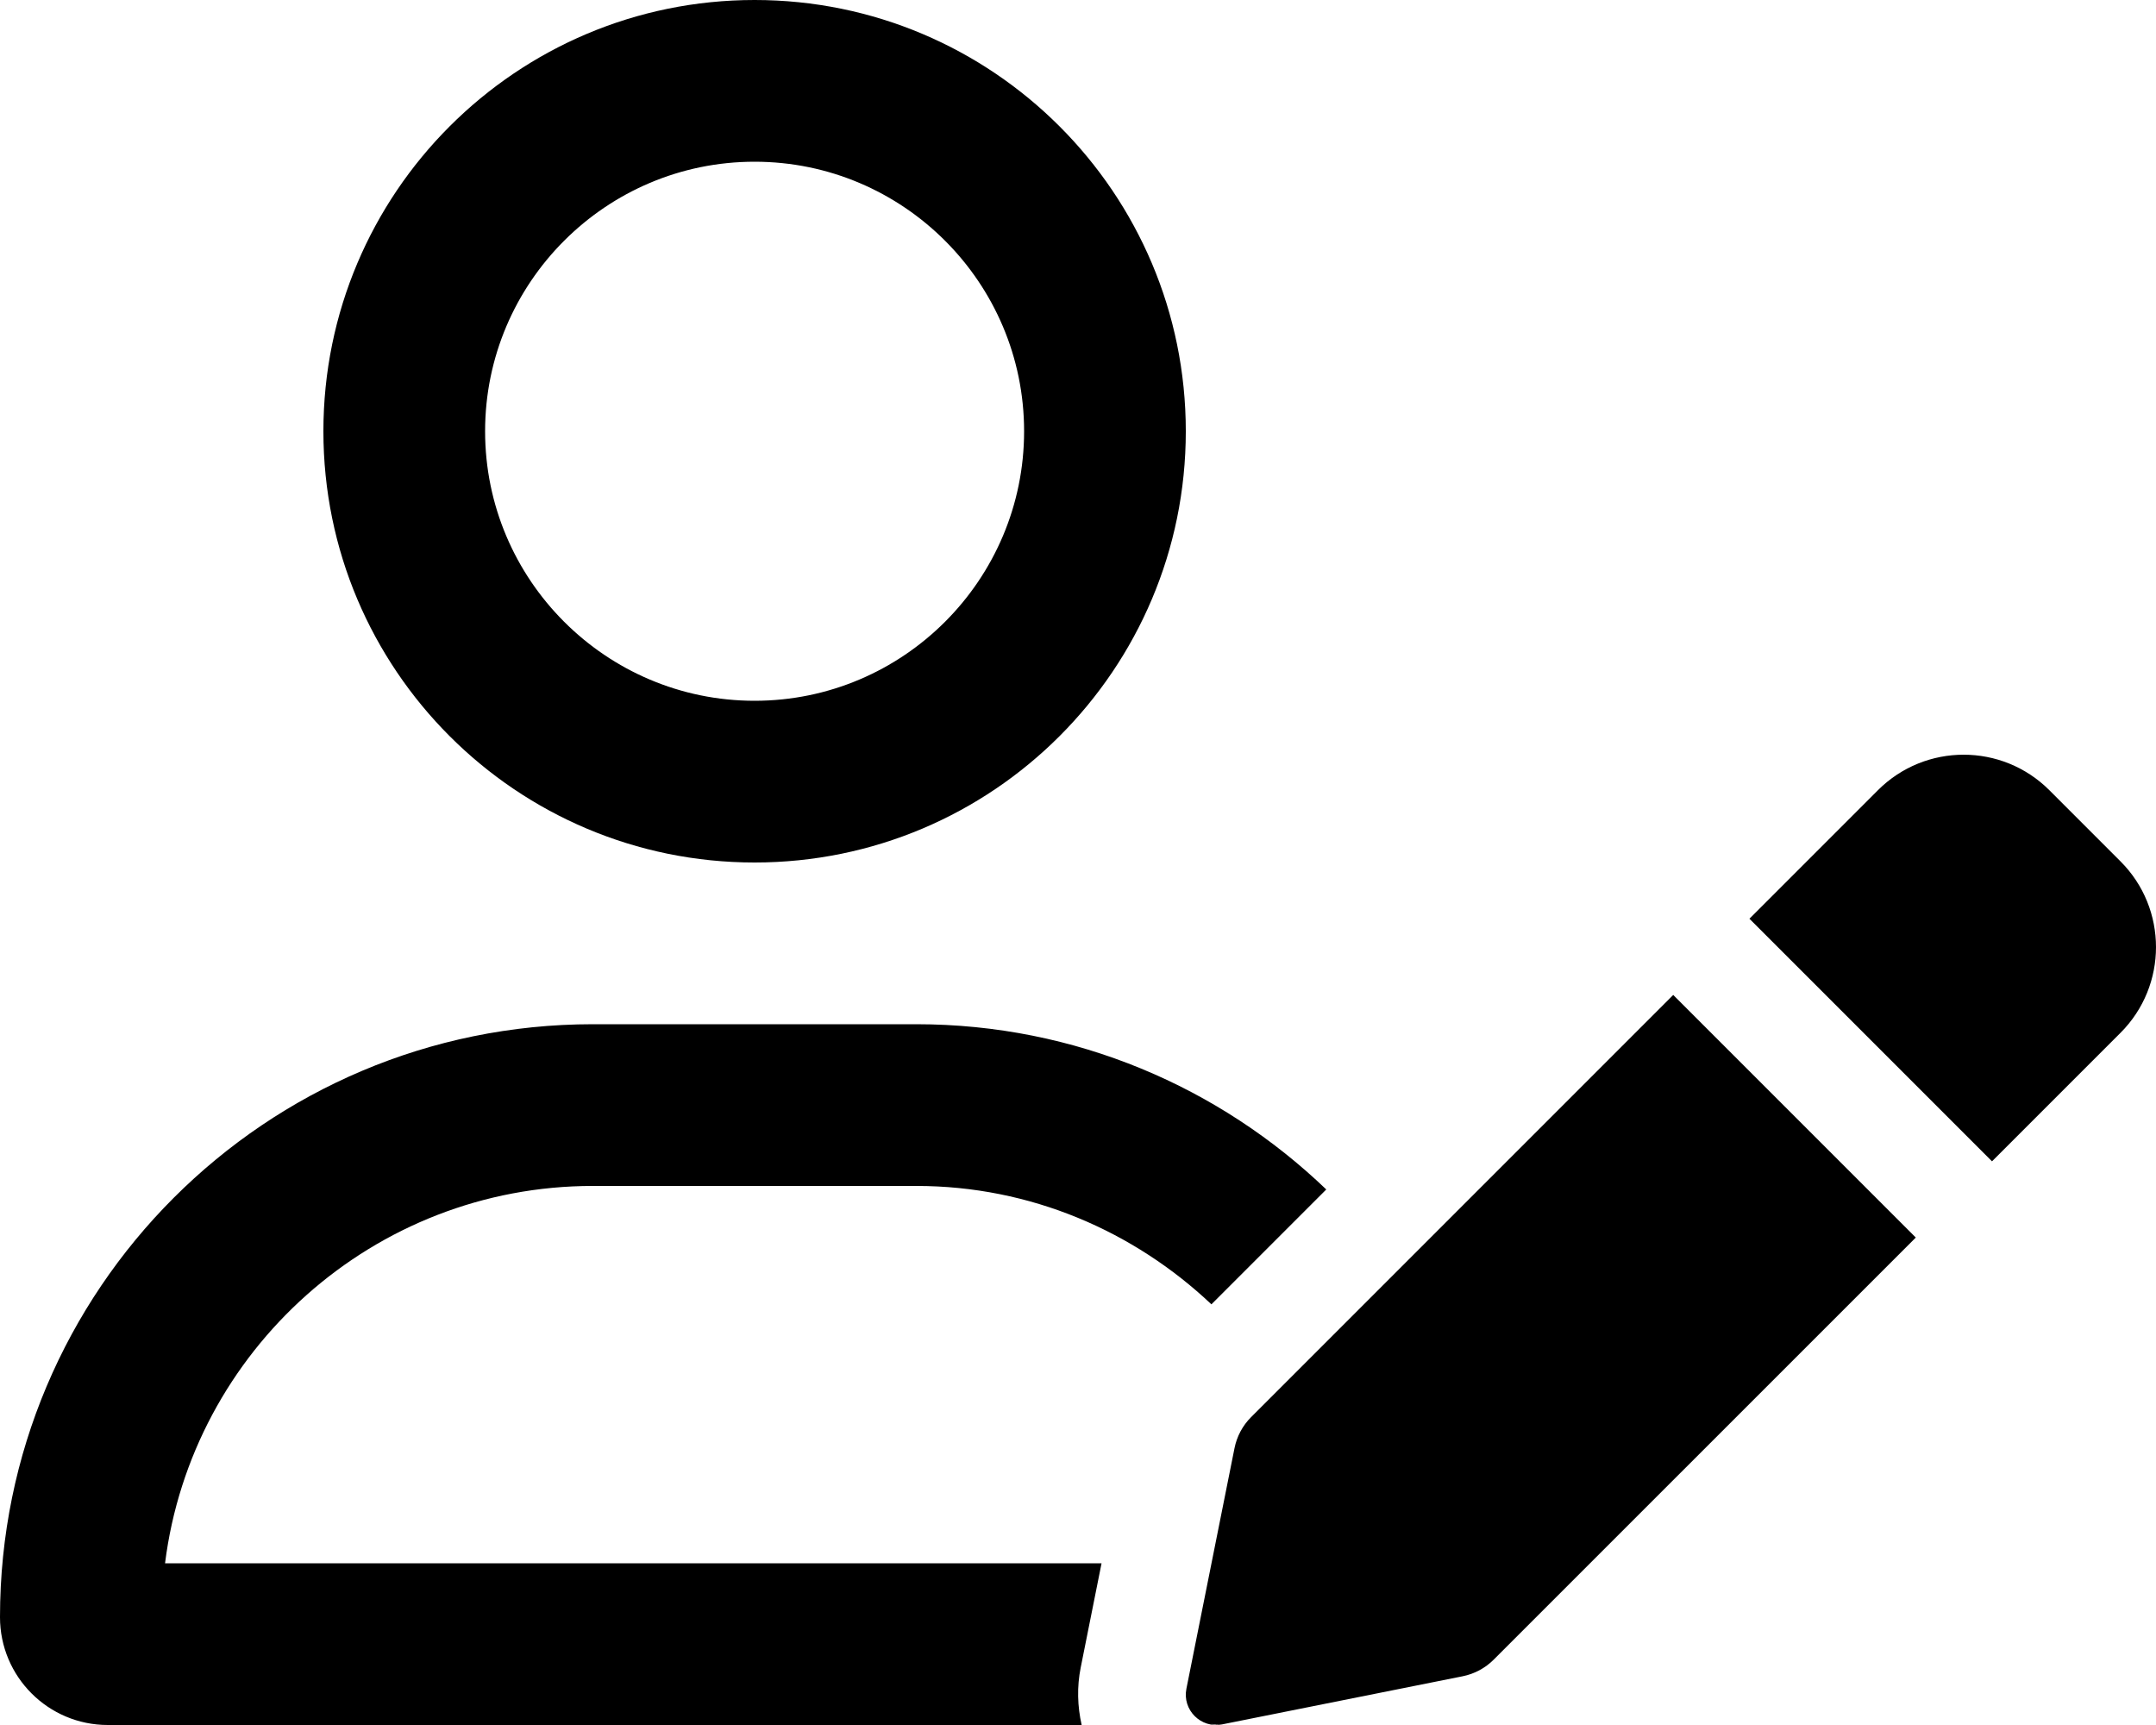 <svg xmlns="http://www.w3.org/2000/svg" viewBox="0 0 640 512"><!-- Font Awesome Pro 6.0.0-alpha2 by @fontawesome - https://fontawesome.com License - https://fontawesome.com/license (Commercial License) --><path d="M496.689 295.312L568.697 367.32L542.312 393.703H542.307L443.385 492.613C440.871 495.129 437.672 496.836 434.189 497.535L362.77 511.82C356.473 513.078 350.922 507.523 352.18 501.234L366.461 429.82C367.158 426.332 368.871 423.129 371.385 420.617L496.689 295.312ZM629.457 255.656L608.355 234.551C594.297 220.492 571.504 220.492 557.447 234.551L519.313 272.688L591.322 344.695L629.453 306.566C643.514 292.508 643.516 269.715 629.457 255.656ZM360.973 512C361.562 512 362.162 511.941 362.77 511.82C361.59 512.057 360.496 511.846 359.408 511.643C359.939 511.742 360.414 512 360.973 512ZM96 128C96 57.307 153.307 0 224 0S352 57.307 352 128C352 198.691 294.693 256 224 256S96 198.691 96 128ZM144 128C144 172.111 179.889 208 224 208S304 172.111 304 128C304 83.887 268.111 48 224 48S144 83.887 144 128ZM326.992 464H48.994C56.895 400.945 110.84 352 176 352H272C305.957 352 336.668 365.486 359.604 387.143L393.699 353.047C362.082 322.729 319.264 304 272 304H176C78.797 304 0 382.797 0 480C0 497.672 14.326 512 32 512H321.084C319.838 506.469 319.654 500.688 320.801 494.959L326.992 464Z"/></svg>